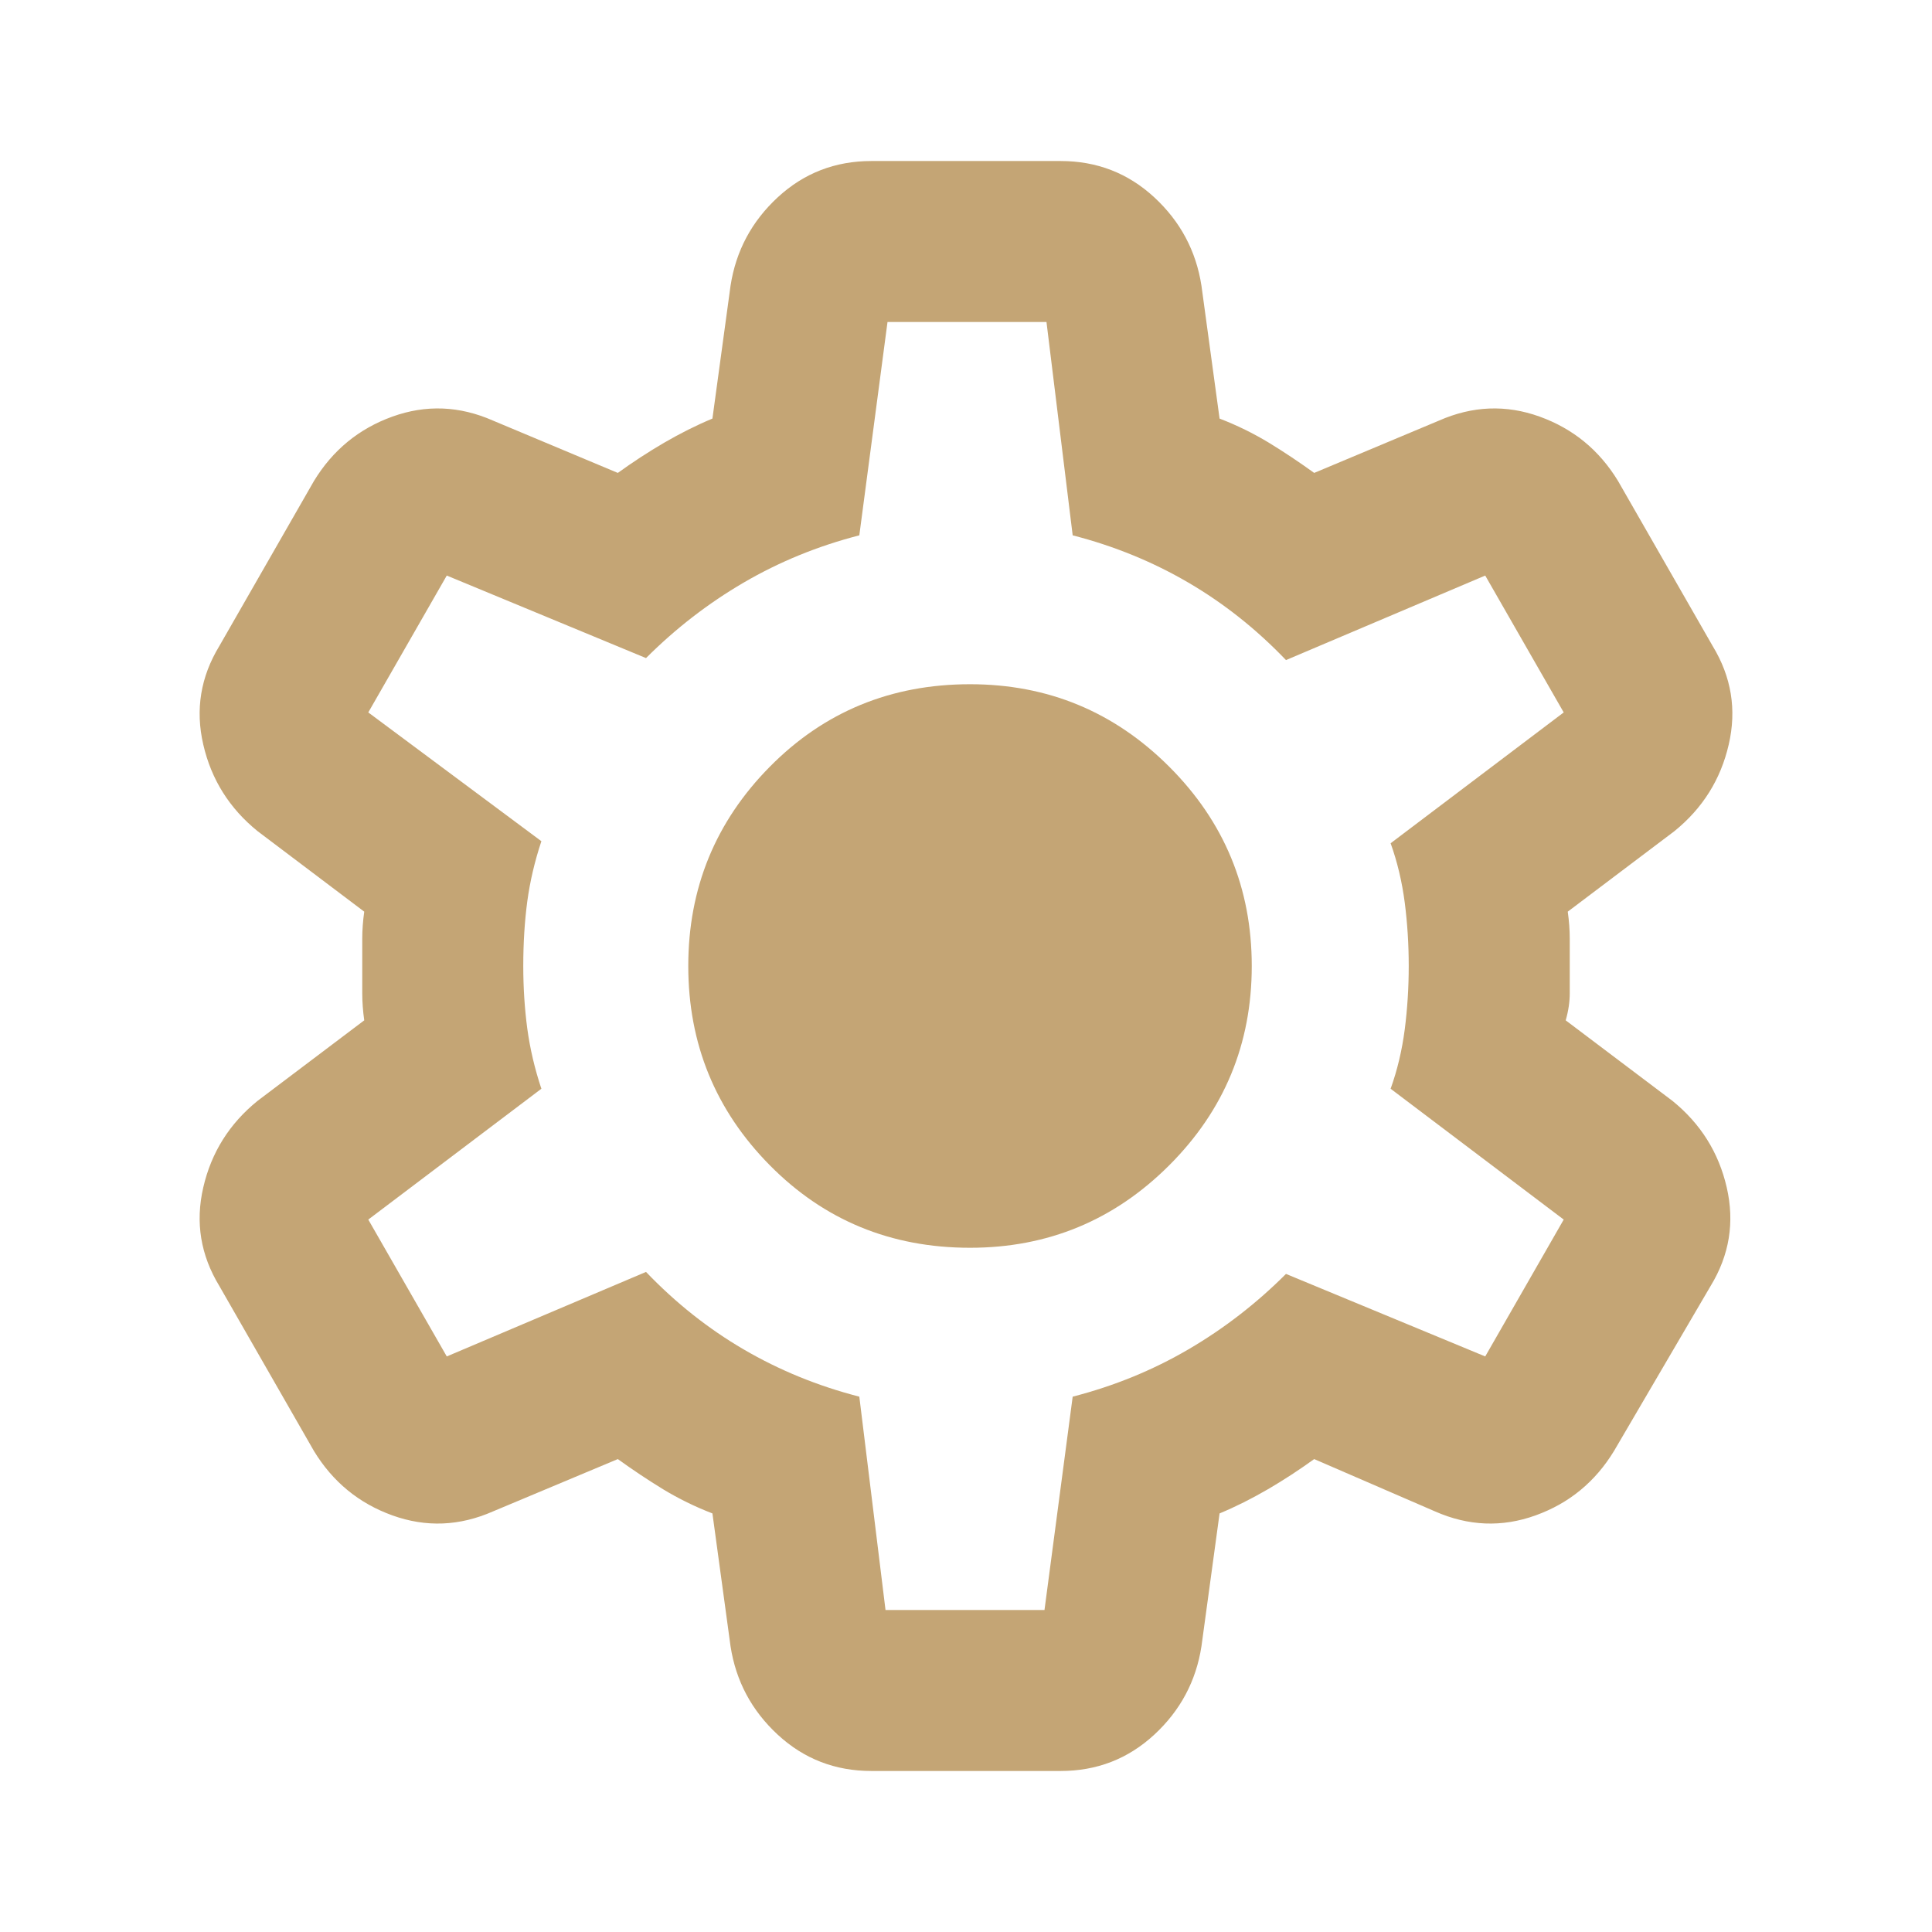<svg width="32" height="32" viewBox="0 0 32 32" fill="none" xmlns="http://www.w3.org/2000/svg">
<g id="settings">
<mask id="mask0_3301_541" style="mask-type:alpha" maskUnits="userSpaceOnUse" x="0" y="0" width="32" height="32">
<rect id="Bounding box" width="32" height="32" fill="#D9D9D9"/>
</mask>
<g mask="url(#mask0_3301_541)">
<path id="settings_2" d="M14.433 29.333C13.833 29.333 13.317 29.133 12.883 28.733C12.45 28.333 12.189 27.844 12.1 27.267L11.8 25.067C11.511 24.956 11.239 24.822 10.983 24.667C10.728 24.511 10.478 24.344 10.233 24.167L8.167 25.033C7.611 25.278 7.056 25.3 6.5 25.1C5.944 24.9 5.511 24.544 5.2 24.033L3.633 21.3C3.322 20.789 3.233 20.244 3.367 19.667C3.5 19.089 3.8 18.611 4.267 18.233L6.033 16.9C6.011 16.744 6 16.594 6 16.45V15.55C6 15.406 6.011 15.256 6.033 15.1L4.267 13.767C3.8 13.389 3.5 12.911 3.367 12.333C3.233 11.756 3.322 11.211 3.633 10.7L5.2 7.967C5.511 7.456 5.944 7.1 6.5 6.9C7.056 6.7 7.611 6.722 8.167 6.967L10.233 7.833C10.478 7.656 10.733 7.489 11 7.333C11.267 7.178 11.533 7.044 11.8 6.933L12.1 4.733C12.189 4.156 12.45 3.667 12.883 3.267C13.317 2.867 13.833 2.667 14.433 2.667H17.567C18.167 2.667 18.683 2.867 19.117 3.267C19.55 3.667 19.811 4.156 19.9 4.733L20.2 6.933C20.489 7.044 20.761 7.178 21.017 7.333C21.272 7.489 21.522 7.656 21.767 7.833L23.833 6.967C24.389 6.722 24.945 6.7 25.5 6.9C26.056 7.1 26.489 7.456 26.8 7.967L28.367 10.7C28.678 11.211 28.767 11.756 28.633 12.333C28.5 12.911 28.2 13.389 27.733 13.767L25.967 15.1C25.989 15.256 26 15.406 26 15.55V16.45C26 16.594 25.978 16.744 25.933 16.9L27.7 18.233C28.167 18.611 28.467 19.089 28.6 19.667C28.733 20.244 28.645 20.789 28.333 21.3L26.733 24.033C26.422 24.544 25.989 24.9 25.433 25.1C24.878 25.3 24.322 25.278 23.767 25.033L21.767 24.167C21.522 24.344 21.267 24.511 21 24.667C20.733 24.822 20.467 24.956 20.2 25.067L19.9 27.267C19.811 27.844 19.55 28.333 19.117 28.733C18.683 29.133 18.167 29.333 17.567 29.333H14.433ZM14.667 26.667H17.3L17.767 23.133C18.456 22.956 19.095 22.694 19.683 22.35C20.272 22.006 20.811 21.589 21.3 21.1L24.6 22.467L25.9 20.2L23.033 18.033C23.145 17.722 23.222 17.394 23.267 17.05C23.311 16.706 23.333 16.356 23.333 16C23.333 15.644 23.311 15.294 23.267 14.95C23.222 14.606 23.145 14.278 23.033 13.967L25.9 11.8L24.6 9.533L21.3 10.933C20.811 10.422 20.272 9.994 19.683 9.65C19.095 9.306 18.456 9.044 17.767 8.867L17.333 5.333H14.7L14.233 8.867C13.544 9.044 12.906 9.306 12.317 9.65C11.728 9.994 11.189 10.411 10.7 10.9L7.4 9.533L6.1 11.8L8.967 13.933C8.856 14.267 8.778 14.6 8.733 14.933C8.689 15.267 8.667 15.622 8.667 16C8.667 16.356 8.689 16.7 8.733 17.033C8.778 17.367 8.856 17.7 8.967 18.033L6.1 20.2L7.4 22.467L10.7 21.067C11.189 21.578 11.728 22.006 12.317 22.35C12.906 22.694 13.544 22.956 14.233 23.133L14.667 26.667ZM16.067 20.667C17.356 20.667 18.456 20.211 19.367 19.3C20.278 18.389 20.733 17.289 20.733 16C20.733 14.711 20.278 13.611 19.367 12.7C18.456 11.789 17.356 11.333 16.067 11.333C14.756 11.333 13.65 11.789 12.75 12.7C11.85 13.611 11.4 14.711 11.4 16C11.4 17.289 11.85 18.389 12.75 19.3C13.65 20.211 14.756 20.667 16.067 20.667Z" fill="#C4A575"/>
</g>
</g>
</svg>
